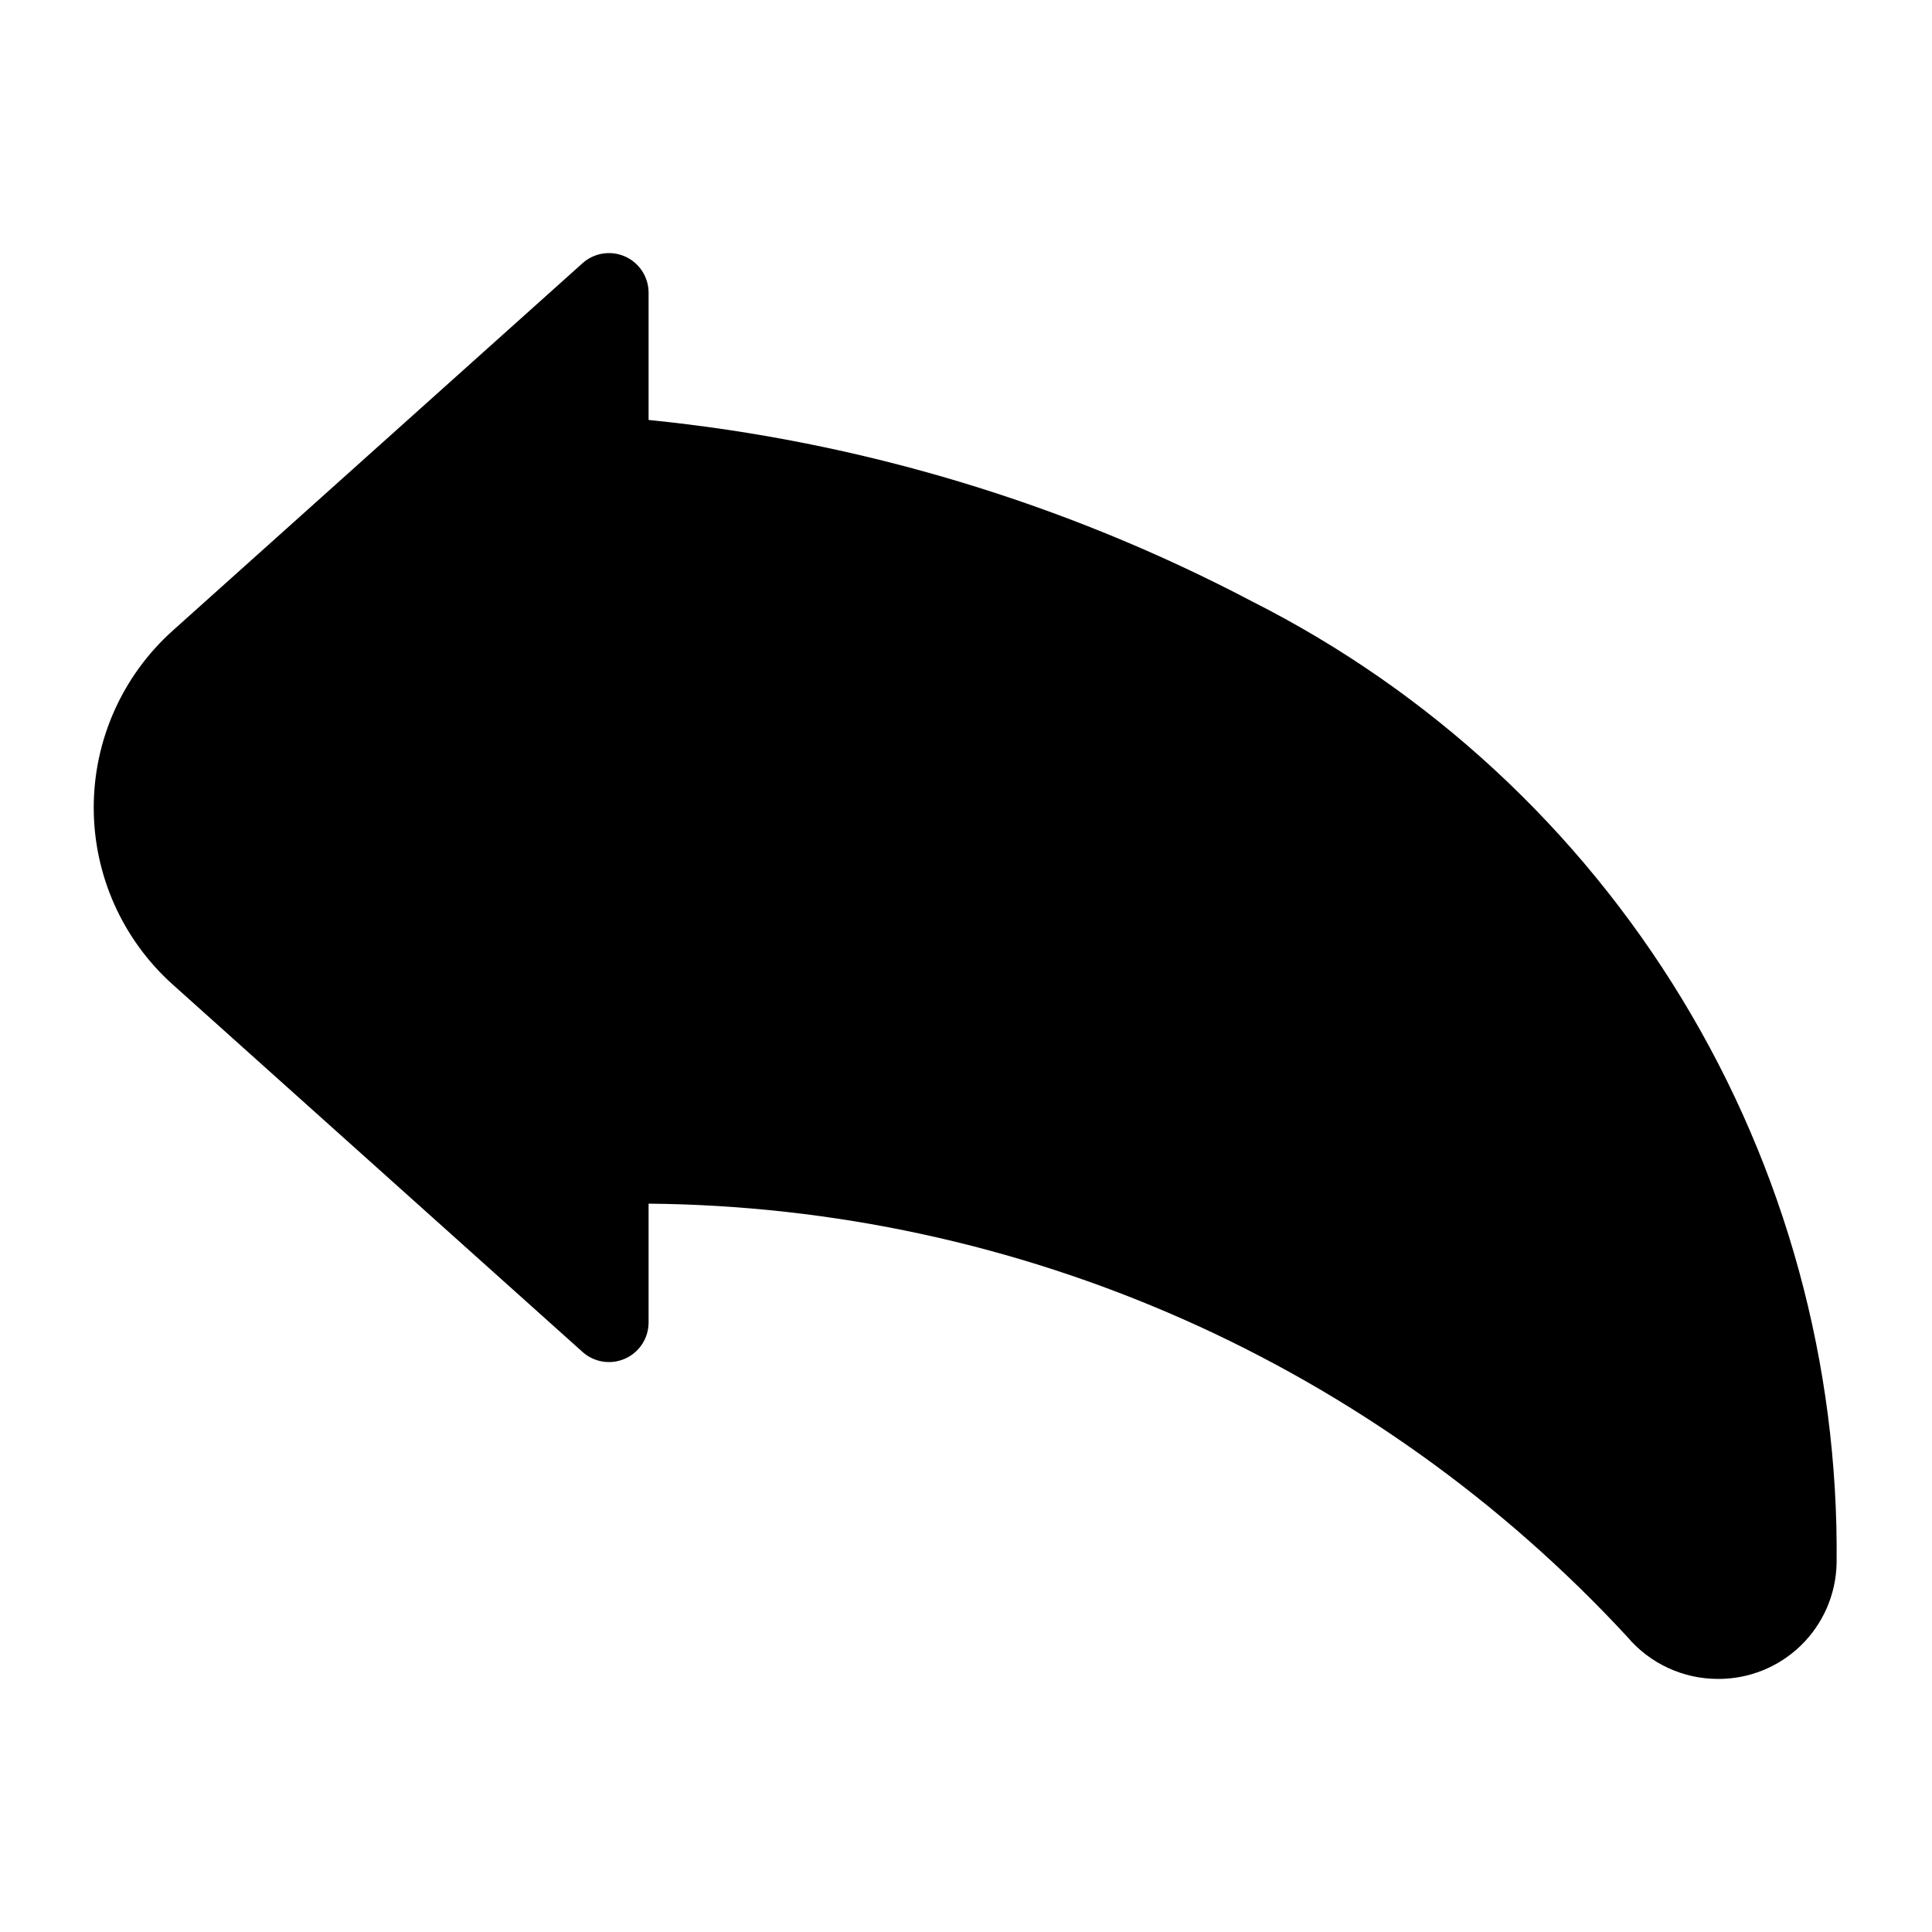 <?xml version="1.0" encoding="UTF-8"?>
<!-- Uploaded to: SVG Find, www.svgrepo.com, Generator: SVG Find Mixer Tools -->
<svg fill="#000000" width="800px" height="800px" version="1.1" viewBox="144 144 512 512" xmlns="http://www.w3.org/2000/svg">
 <path d="m599.28 588.93c-9.25 0.008-18.031-4.062-24.008-11.125-33.113-35.824-73.207-64.492-117.82-84.242-44.609-19.746-92.785-30.156-141.57-30.582v31.488-0.004c0 4.144-2.434 7.898-6.219 9.586-3.781 1.691-8.203 0.996-11.289-1.773l-108.61-97.375c-13.316-11.945-20.926-28.992-20.926-46.883 0-17.895 7.609-34.941 20.926-46.887l108.61-97.375c3.086-2.766 7.508-3.461 11.289-1.773 3.785 1.688 6.219 5.441 6.219 9.586v33.723c55.926 5.609 110.24 21.945 159.98 48.113 47.051 23.773 86.496 60.254 113.87 105.31 27.371 45.055 41.57 96.875 40.988 149.59-0.176 8.211-3.57 16.023-9.453 21.75-5.883 5.731-13.781 8.918-21.992 8.875z"/>
</svg>